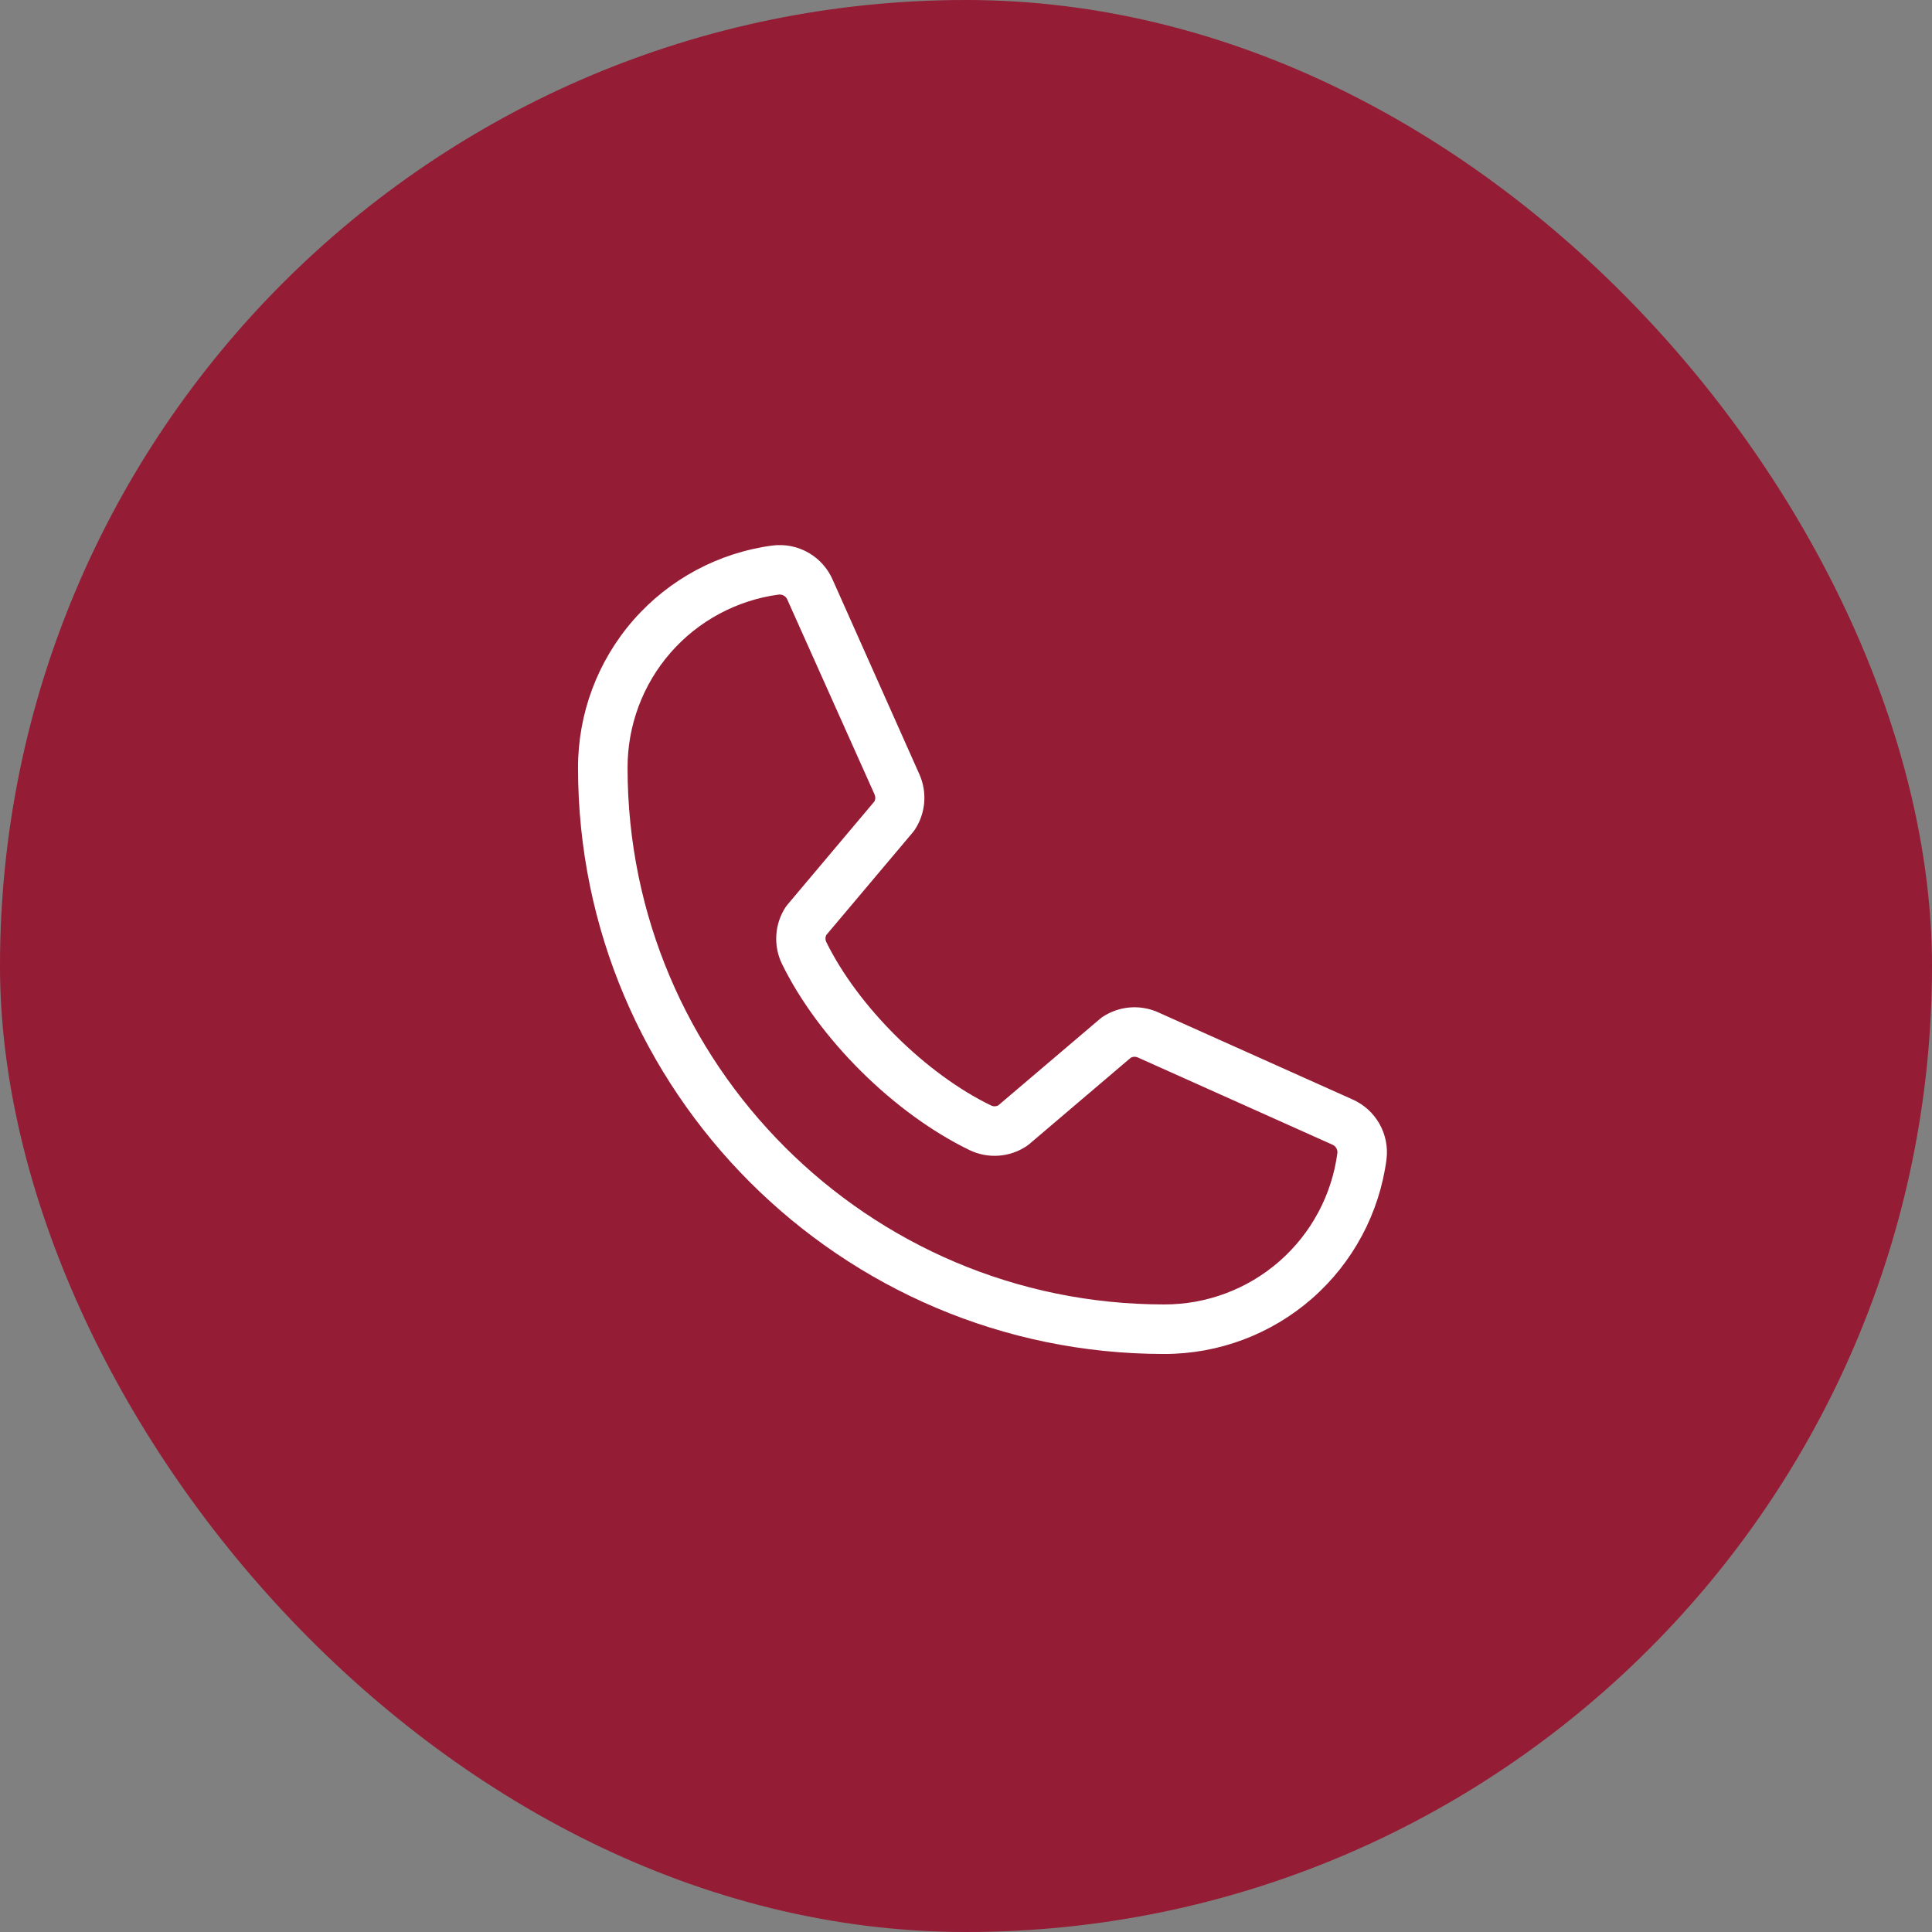 <svg width="50" height="50" viewBox="0 0 64 64" fill="none" xmlns="http://www.w3.org/2000/svg">
<rect x="0" y="0" width="64" height="64" fill="#808080" stroke="none"/>
<rect width="64" height="64" rx="32" fill="#941C34"/>
<path d="M44.795 36.416L38.337 33.522C38.044 33.396 37.725 33.346 37.408 33.375C37.091 33.404 36.786 33.512 36.521 33.688C36.494 33.706 36.469 33.725 36.445 33.746L33.069 36.617C33.034 36.636 32.995 36.647 32.955 36.648C32.915 36.65 32.876 36.642 32.84 36.625C30.67 35.578 28.422 33.344 27.371 31.204C27.353 31.169 27.344 31.129 27.344 31.089C27.344 31.05 27.353 31.01 27.371 30.975L30.251 27.557C30.272 27.531 30.291 27.505 30.309 27.477C30.483 27.211 30.588 26.906 30.615 26.59C30.642 26.273 30.589 25.954 30.462 25.663L27.588 19.215C27.425 18.835 27.143 18.517 26.784 18.311C26.425 18.104 26.009 18.02 25.598 18.07C23.811 18.305 22.171 19.182 20.984 20.538C19.797 21.894 19.145 23.636 19.148 25.438C19.148 36.143 27.857 44.852 38.562 44.852C40.364 44.855 42.106 44.202 43.462 43.016C44.818 41.829 45.695 40.189 45.93 38.403C45.98 37.993 45.897 37.579 45.692 37.221C45.488 36.863 45.173 36.581 44.795 36.416ZM38.562 43.211C28.762 43.211 20.789 35.237 20.789 25.438C20.785 24.035 21.291 22.678 22.213 21.621C23.136 20.565 24.412 19.88 25.803 19.695H25.834C25.889 19.696 25.943 19.714 25.988 19.746C26.032 19.778 26.067 19.823 26.086 19.874L28.97 26.315C28.987 26.351 28.995 26.39 28.995 26.429C28.995 26.469 28.987 26.508 28.97 26.544L26.084 29.97C26.063 29.994 26.043 30.02 26.025 30.048C25.845 30.323 25.738 30.641 25.717 30.97C25.695 31.299 25.758 31.628 25.901 31.925C27.114 34.408 29.616 36.89 32.126 38.103C32.425 38.245 32.755 38.307 33.085 38.283C33.415 38.259 33.733 38.15 34.008 37.966C34.034 37.949 34.06 37.929 34.085 37.909L37.459 35.038C37.492 35.02 37.529 35.01 37.567 35.007C37.605 35.005 37.643 35.011 37.678 35.024L44.138 37.919C44.191 37.941 44.235 37.98 44.265 38.029C44.294 38.078 44.308 38.135 44.303 38.192C44.12 39.583 43.436 40.86 42.379 41.784C41.323 42.707 39.966 43.215 38.562 43.211Z" fill="white"/>
</svg>
